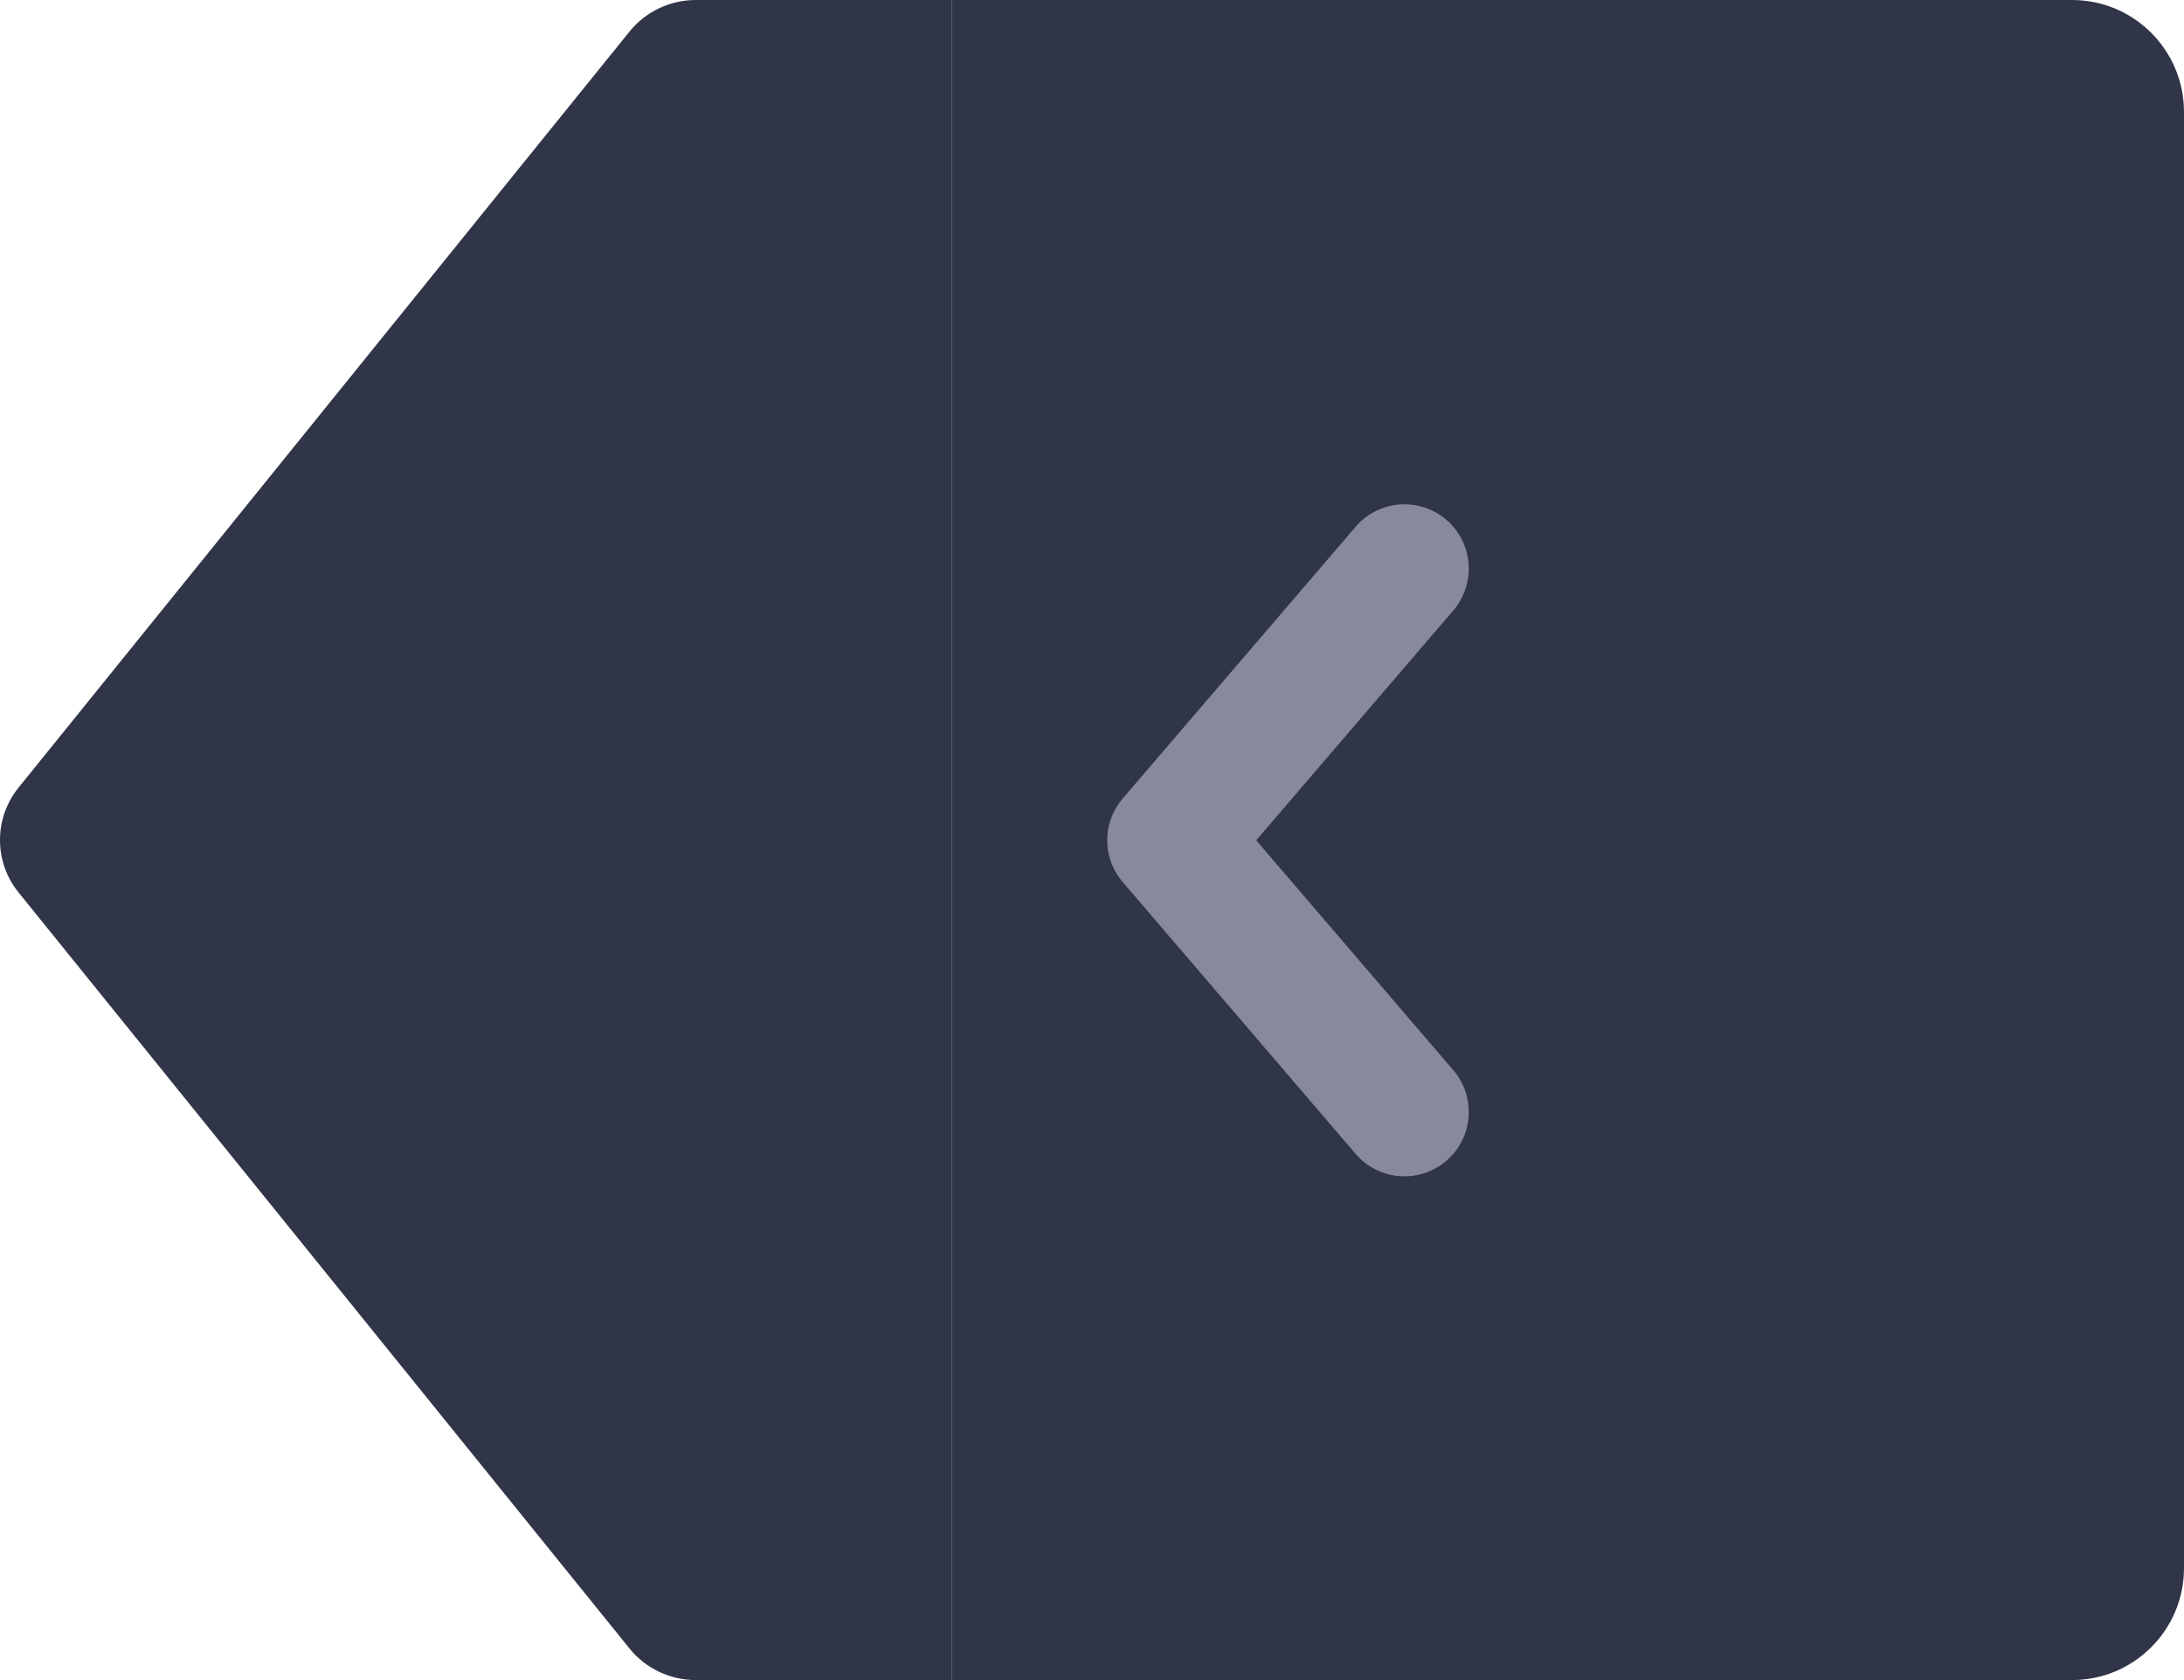 <svg width="39" height="30" viewBox="0 0 39 30" fill="none" xmlns="http://www.w3.org/2000/svg">
<path d="M11.242 0.563C11.529 0.207 11.965 0 12.425 0H17V1.492C17 1.494 17 1.497 17 1.5V28.5C17 28.503 17 28.506 17 28.508V30H12.425C11.965 30 11.529 29.793 11.242 29.437L0.332 15.937C-0.111 15.389 -0.111 14.611 0.332 14.063L11.242 0.563Z" fill="#303548"/>
<path d="M17 0H37C38.105 0 39 0.895 39 2V28C39 29.105 38.105 30 37 30H17V0Z" fill="#303548"/>
<g clip-path="url(#clip0_41_7008)">
<path d="M19.776 15.113C19.799 15.349 19.895 15.572 20.049 15.751L24.183 20.575C24.378 20.817 24.663 20.971 24.972 21C25.282 21.029 25.59 20.931 25.826 20.729C26.063 20.527 26.207 20.237 26.226 19.927C26.245 19.616 26.137 19.311 25.928 19.082L22.432 15.005L25.928 10.928C26.137 10.698 26.245 10.393 26.226 10.083C26.207 9.773 26.063 9.483 25.827 9.281C25.59 9.079 25.282 8.981 24.972 9.01C24.663 9.039 24.378 9.192 24.183 9.435L20.049 14.258V14.258C19.846 14.494 19.748 14.803 19.777 15.113L19.776 15.113Z" fill="#878A9F"/>
</g>
<defs>
<clipPath id="clip0_41_7008">
<rect width="12" height="12" fill="white" transform="matrix(-1 0 0 1 29 9)"/>
</clipPath>
</defs>
</svg>
